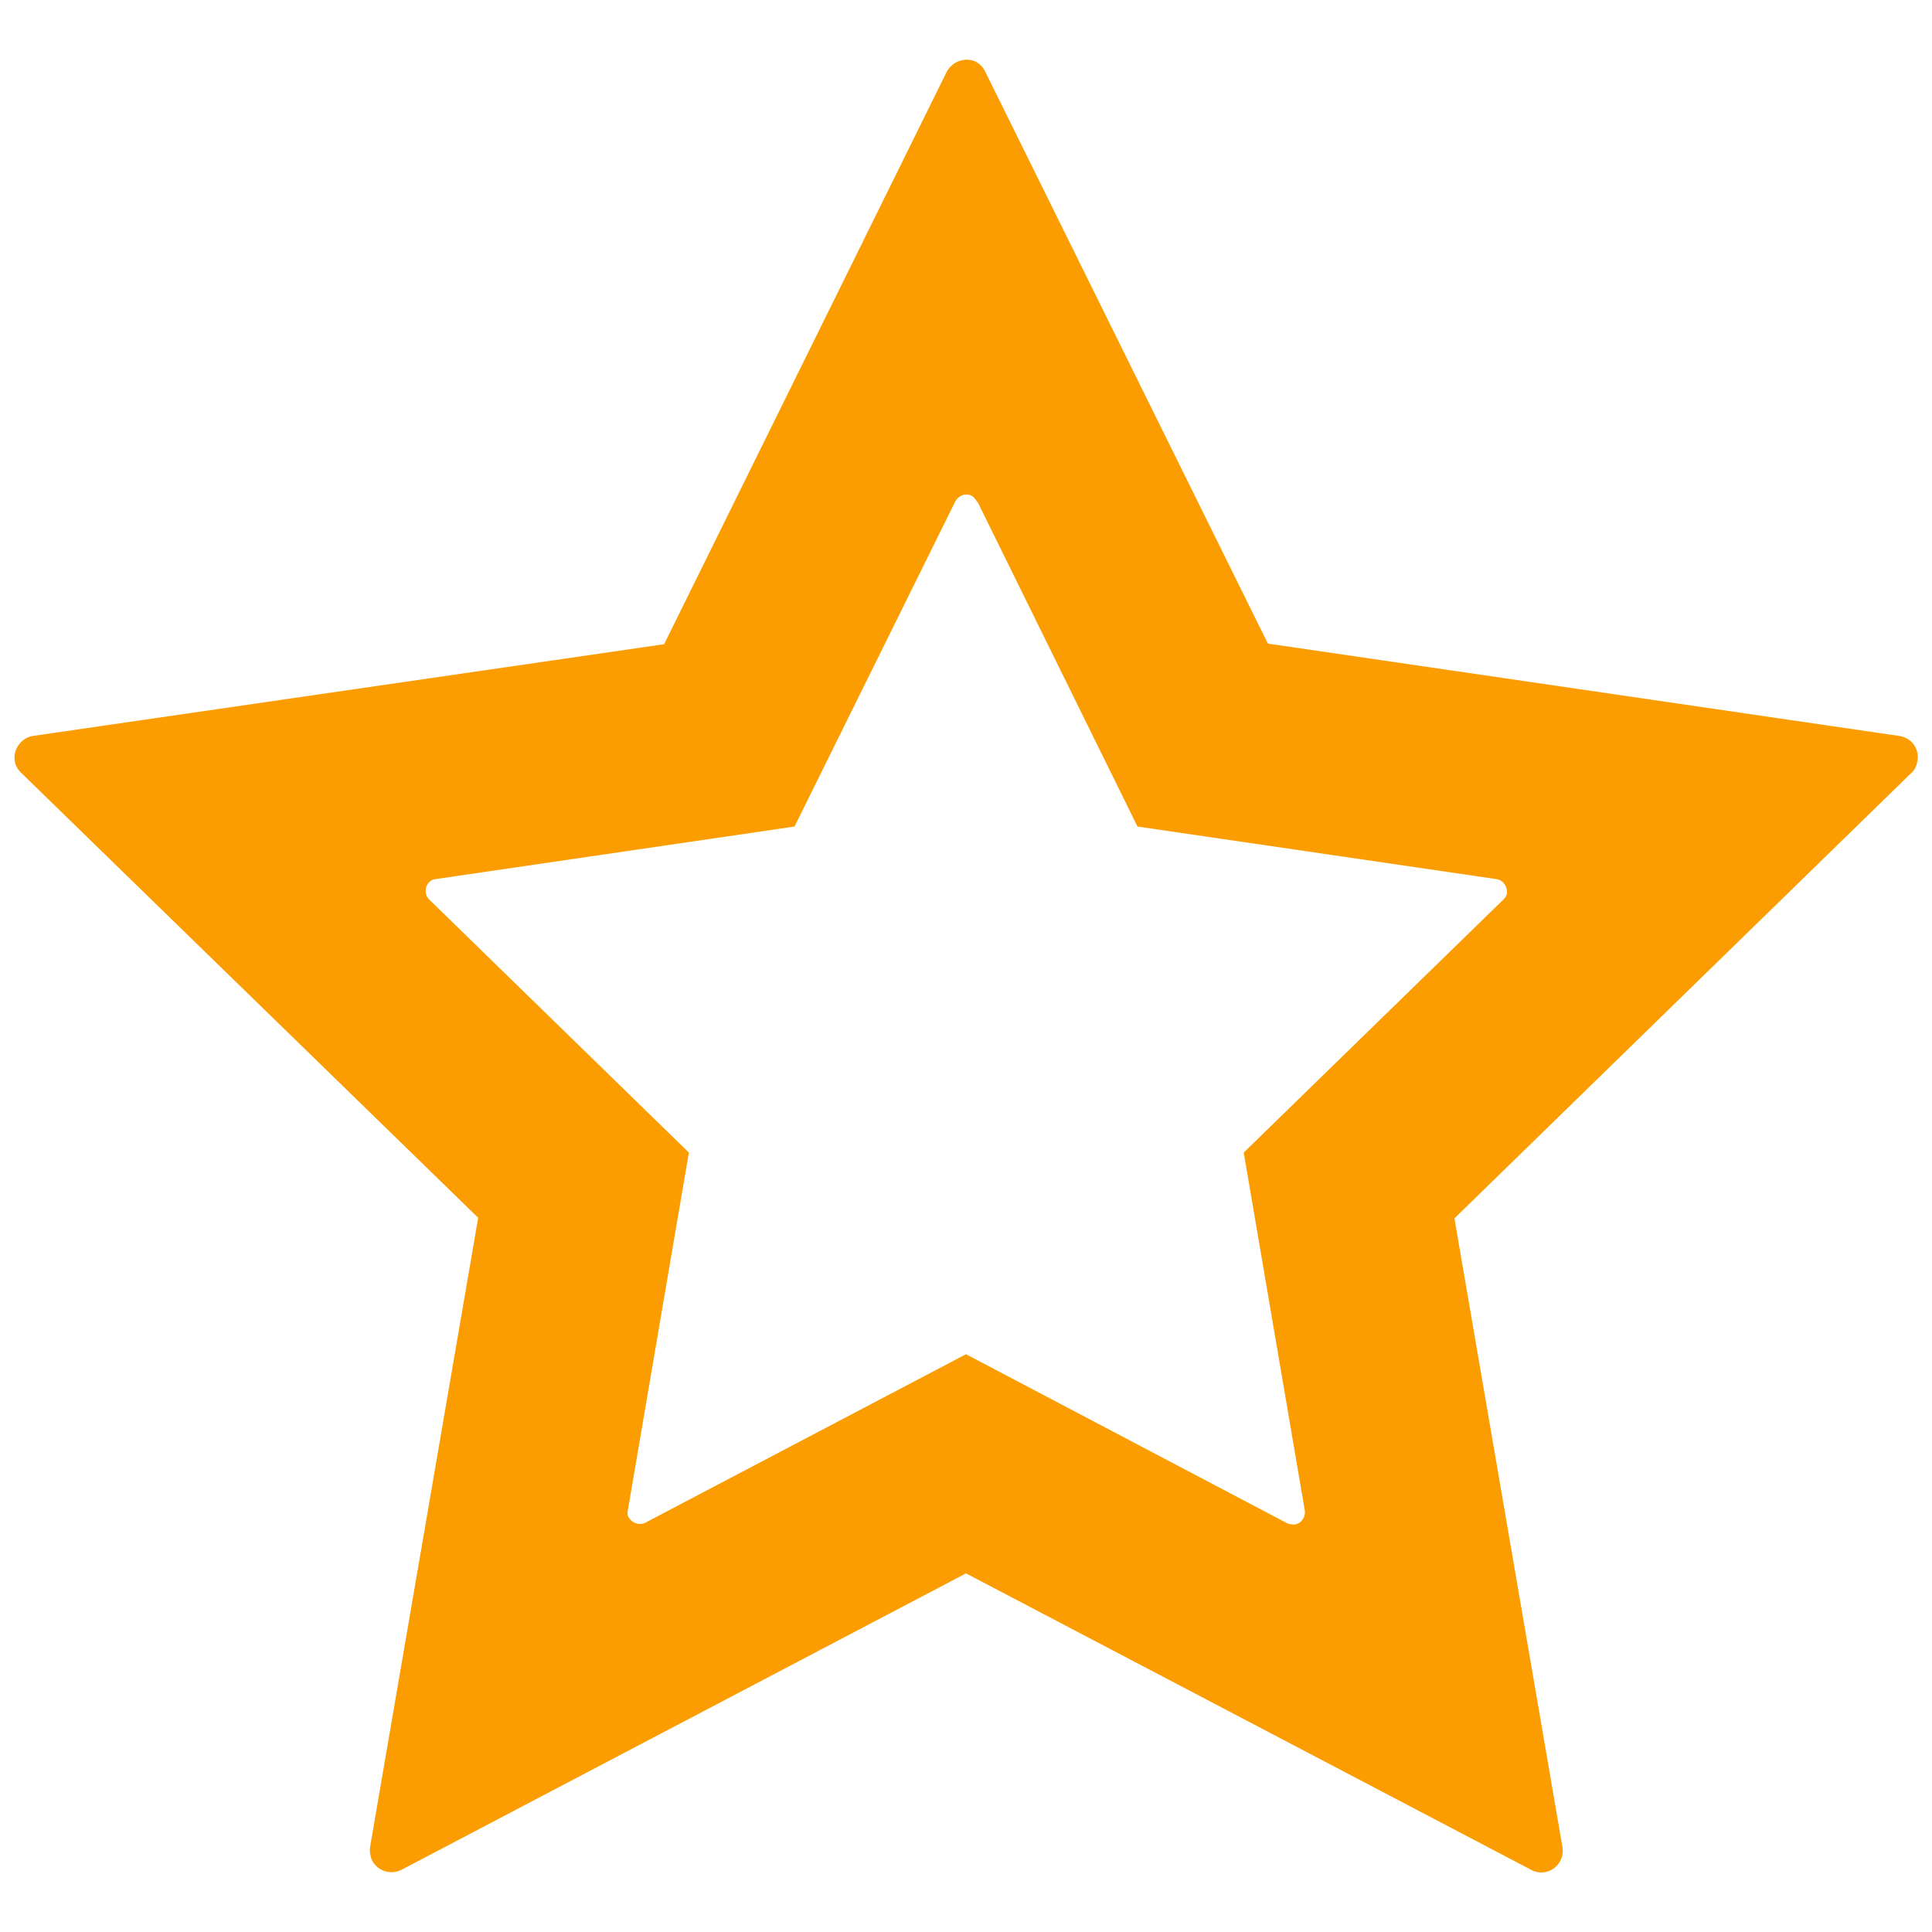 <?xml version="1.0" encoding="UTF-8"?>
<svg id="Layer_2" data-name="Layer 2" xmlns="http://www.w3.org/2000/svg" viewBox="0 0 32 32">
  <path d="M31.76,12.59c.03-.19-.1-.37-.3-.4l-10.46-1.53L16.32,1.19c-.03-.07-.09-.13-.16-.17-.18-.08-.39,0-.48.17l-4.68,9.48L.54,12.19c-.07.01-.14.05-.19.1-.14.14-.15.36-.01.5l7.58,7.38-1.79,10.42c-.01.07,0,.15.03.22.09.18.31.25.49.16l9.35-4.91,9.36,4.91c.07.04.15.05.22.04.2-.03.33-.22.3-.41l-1.79-10.42,7.57-7.38c.06-.05.09-.13.1-.21ZM24.9,14.9l-4.3,4.19,1.01,5.92c.02.11-.05.22-.16.24-.05,0-.09,0-.13-.02l-5.32-2.8-5.31,2.79c-.1.05-.22.01-.28-.09-.02-.04-.02-.08-.01-.12l1.01-5.92-4.3-4.19c-.08-.08-.08-.21,0-.29.03-.03.07-.05.11-.05l5.94-.87,2.66-5.38c.05-.1.17-.15.27-.1.04.02.07.06.09.1h.01l2.65,5.38,5.94.87c.11.01.19.12.18.23,0,.04-.03.08-.06.11Z" style="fill: #fb9d00; stroke-width: 0px;"/>
  <path d="M32,1.99v28c0,1.11-.89,2-2,2h0s-28,.01-28,.01C.9,32,0,31.1,0,30H0V1.99C0,.89.9,0,2,0h28c1.11,0,2,.9,2,2Z" style="fill: none; stroke-width: 0px;"/>
</svg>